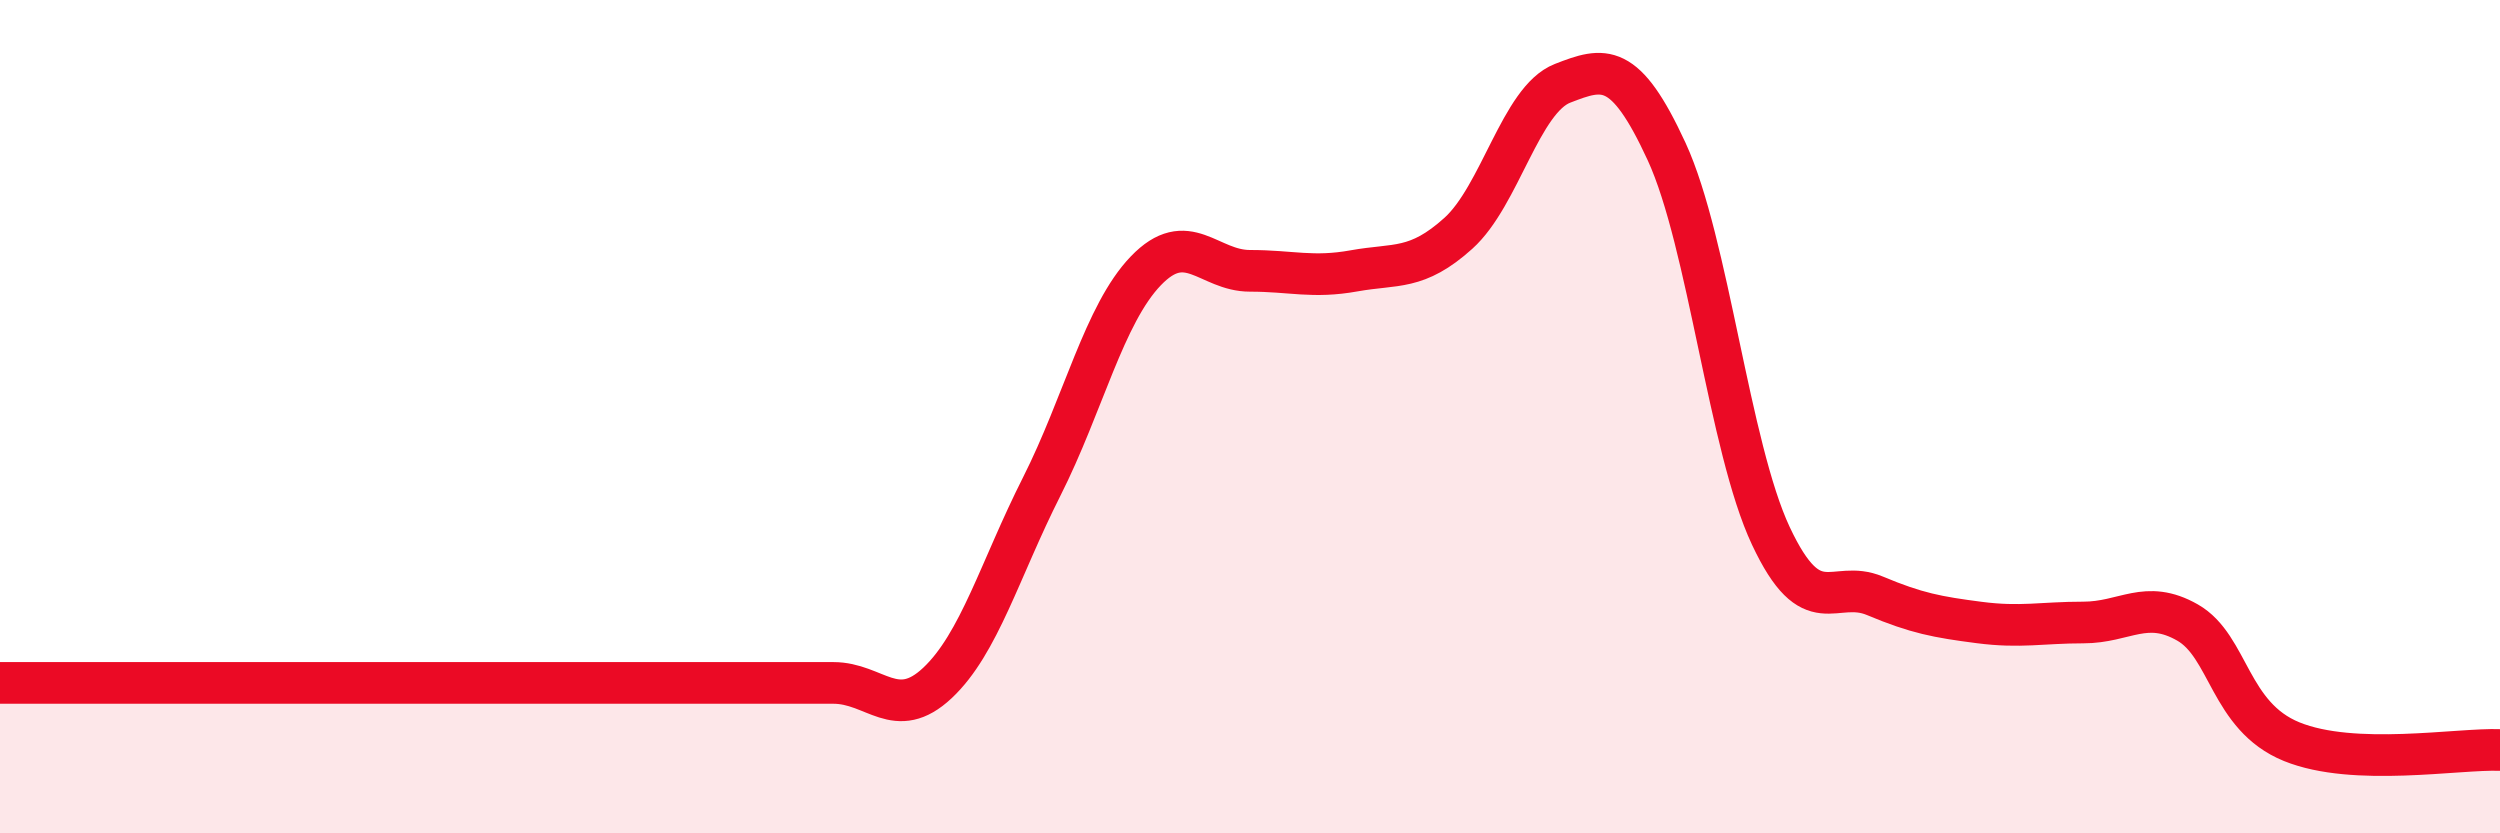 
    <svg width="60" height="20" viewBox="0 0 60 20" xmlns="http://www.w3.org/2000/svg">
      <path
        d="M 0,16.39 C 0.5,16.39 1.5,16.39 2.5,16.39 C 3.5,16.39 4,16.39 5,16.39 C 6,16.39 6.5,16.39 7.5,16.39 C 8.5,16.39 9,16.39 10,16.39 C 11,16.39 11.5,16.39 12.5,16.39 C 13.5,16.39 14,16.39 15,16.39 C 16,16.39 16.5,16.39 17.5,16.39 C 18.5,16.39 19,16.39 20,16.39 C 21,16.39 21.5,17.33 22.5,16.39 C 23.5,15.45 24,13.66 25,11.68 C 26,9.7 26.5,7.54 27.5,6.5 C 28.5,5.46 29,6.5 30,6.5 C 31,6.5 31.5,6.68 32.5,6.5 C 33.5,6.32 34,6.5 35,5.6 C 36,4.7 36.5,2.39 37.5,2 C 38.5,1.61 39,1.47 40,3.64 C 41,5.81 41.5,10.73 42.5,12.86 C 43.5,14.99 44,13.88 45,14.3 C 46,14.72 46.5,14.81 47.5,14.94 C 48.5,15.07 49,14.94 50,14.94 C 51,14.94 51.5,14.37 52.5,14.94 C 53.5,15.51 53.5,17.19 55,17.8 C 56.5,18.41 59,17.96 60,18L60 20L0 20Z"
        fill="#EB0A25"
        opacity="0.1"
        stroke-linecap="round"
        stroke-linejoin="round"
      />
      <path
        d="M 0,16.39 C 0.5,16.39 1.5,16.39 2.5,16.39 C 3.5,16.39 4,16.39 5,16.39 C 6,16.39 6.5,16.39 7.5,16.39 C 8.5,16.39 9,16.39 10,16.39 C 11,16.39 11.5,16.39 12.5,16.39 C 13.5,16.39 14,16.39 15,16.39 C 16,16.39 16.5,16.39 17.5,16.39 C 18.5,16.39 19,16.39 20,16.39 C 21,16.39 21.5,17.33 22.5,16.39 C 23.5,15.45 24,13.66 25,11.68 C 26,9.7 26.5,7.54 27.5,6.5 C 28.5,5.46 29,6.5 30,6.5 C 31,6.5 31.5,6.68 32.5,6.5 C 33.5,6.32 34,6.5 35,5.6 C 36,4.7 36.5,2.39 37.5,2 C 38.5,1.61 39,1.47 40,3.64 C 41,5.81 41.5,10.73 42.5,12.86 C 43.5,14.99 44,13.88 45,14.3 C 46,14.72 46.5,14.81 47.5,14.94 C 48.5,15.07 49,14.94 50,14.94 C 51,14.94 51.5,14.37 52.5,14.94 C 53.5,15.51 53.5,17.19 55,17.8 C 56.5,18.41 59,17.96 60,18"
        stroke="#EB0A25"
        stroke-width="1"
        fill="none"
        stroke-linecap="round"
        stroke-linejoin="round"
      />
    </svg>
  